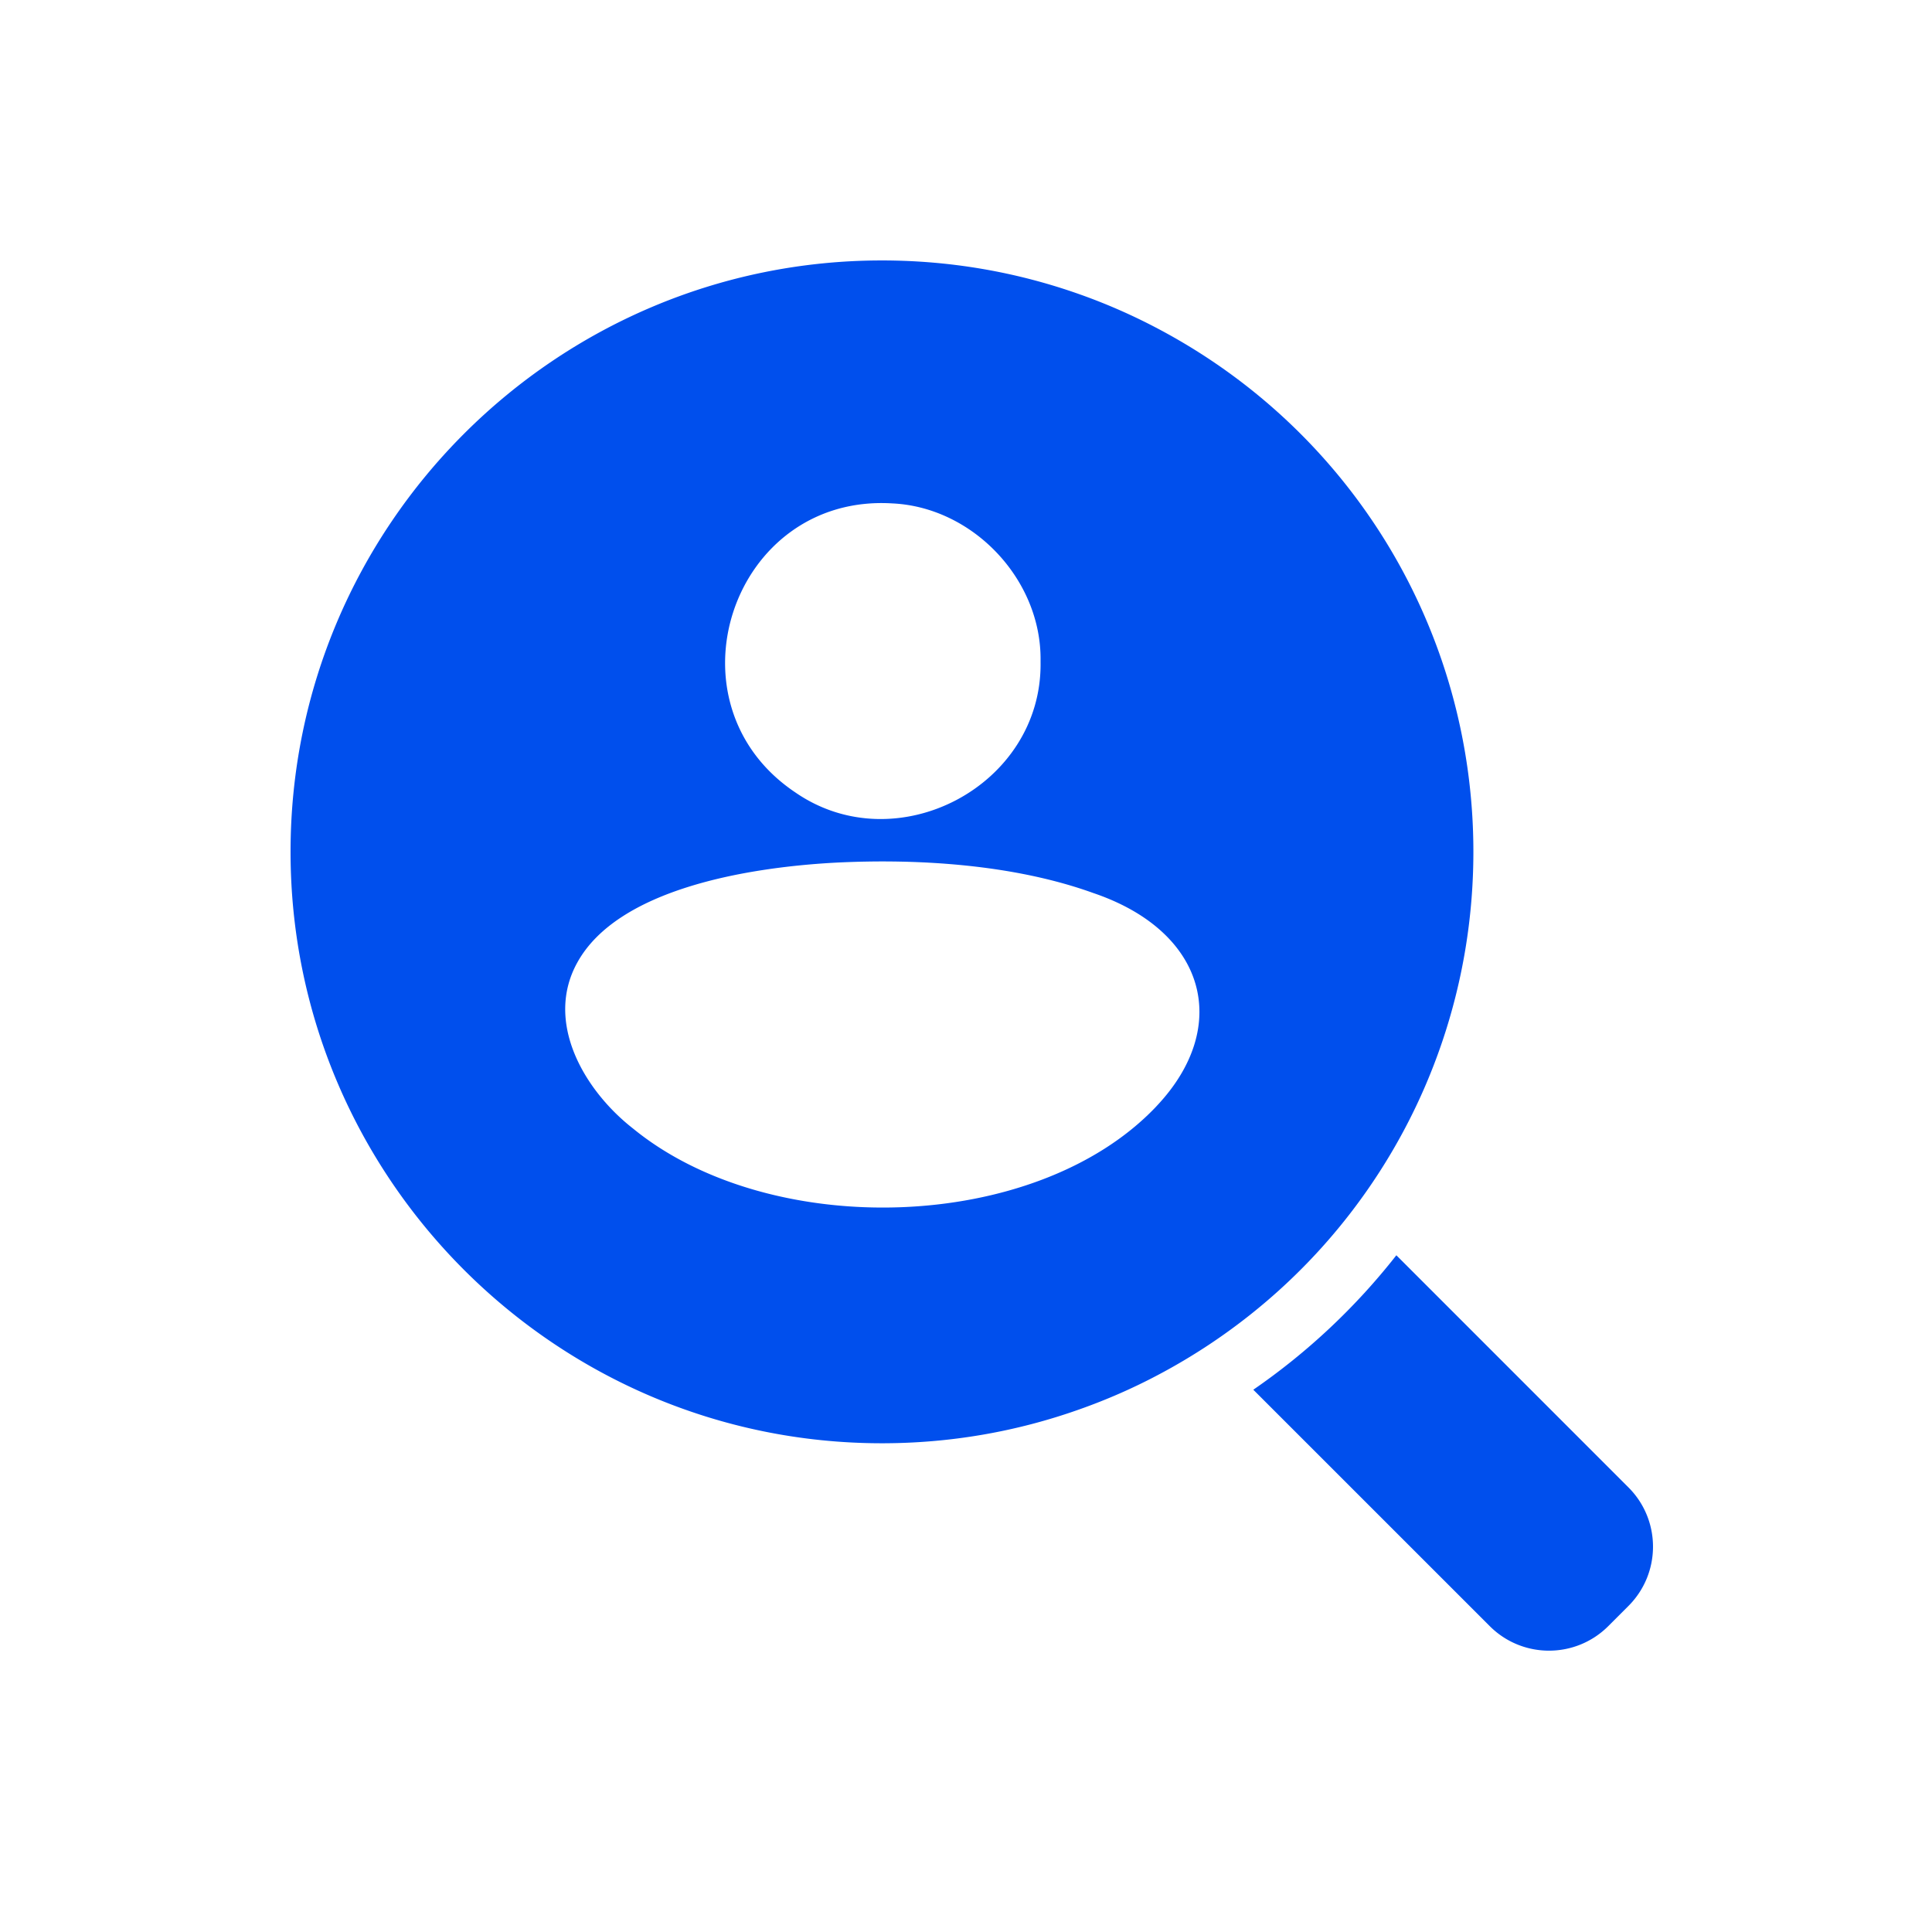 <svg xmlns="http://www.w3.org/2000/svg" id="_Слой_1" data-name="Слой 1" viewBox="0 0 512 512"><defs><style>.cls-1{fill:#004fed}</style></defs><path d="m431.56 425.59-5.35 5.35c-8.68 8.67-22.74 8.67-31.41 0l-62.66-62.65a172.3 172.3 0 0 0 37.91-35.63l61.51 61.52c8.67 8.67 8.67 22.73 0 31.41M306.79 87.06c-6.75-3.57-13.74-6.62-20.74-9.09-16.78-5.94-34.38-8.95-52.34-8.95C147.3 69.02 77 139.32 77 225.73s70.3 156.75 156.71 156.75c17.95 0 35.56-3.02 52.34-8.98 7.14-2.52 14.1-5.56 20.71-9.06 4.67-2.46 9.18-5.14 13.52-8.01 14.76-9.77 27.56-21.8 38.03-35.51 20.52-26.84 32.15-60.08 32.15-95.19 0-58.3-32.06-111.44-83.67-138.67m-70.27 46.35c21.34 1.02 39.44 20.16 39.24 41.53v.62c.41 32.7-38.14 52.96-64.96 34.46-35.36-23.66-16.87-79.26 25.72-76.61m70.07 159.63-.36.39c-31.95 33.44-102.15 35.34-138.46 5.65-12.92-10.08-23.56-28.2-14.76-44.03 10.74-19.43 44.86-25.09 67.67-26.4 22.65-1.22 48.21.48 69.05 8.01 29.97 10.15 36.65 35.37 16.86 56.38" class="cls-1"/></svg>